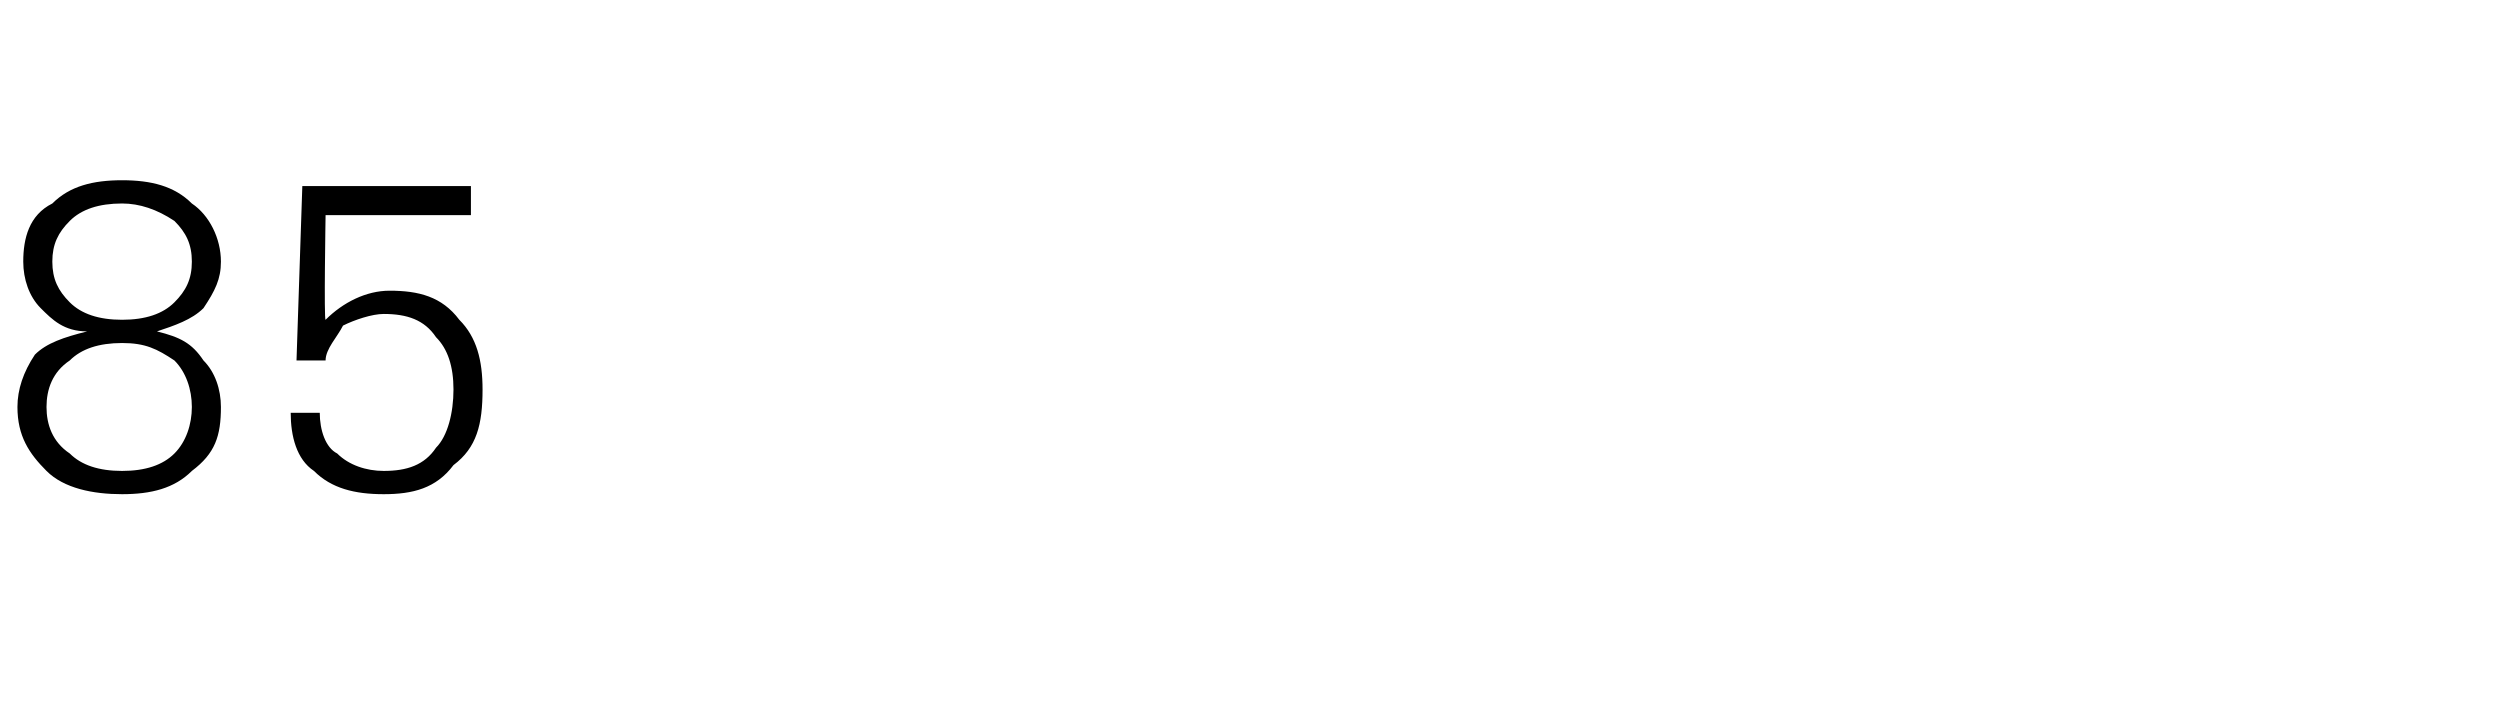 <?xml version="1.0" standalone="no"?><!DOCTYPE svg PUBLIC "-//W3C//DTD SVG 1.1//EN" "http://www.w3.org/Graphics/SVG/1.1/DTD/svg11.dtd"><svg xmlns="http://www.w3.org/2000/svg" version="1.1" width="43px" height="12.4px" viewBox="0 -3 43 12.4" style="top:-3px"><desc>85</desc><defs/><g id="Polygon140365"><path d="m.6 3.1c.2-.2.5-.3.9-.4c-.4 0-.6-.2-.8-.4c-.2-.2-.3-.5-.3-.8c0-.4.1-.8.5-1c.3-.3.7-.4 1.2-.4c.5 0 .9.1 1.2.4c.3.2.5.6.5 1c0 .3-.1.5-.3.8c-.2.2-.5.3-.8.4c.4.1.6.2.8.5c.2.2.3.5.3.8c0 .5-.1.8-.5 1.1c-.3.3-.7.4-1.2.4c-.5 0-1-.1-1.3-.4C.5 4.8.3 4.5.3 4c0-.3.1-.6.3-.9zm.6.1c-.3.2-.4.5-.4.8c0 .3.1.6.4.8c.2.2.5.3.9.3c.4 0 .7-.1.9-.3c.2-.2.3-.5.3-.8c0-.3-.1-.6-.3-.8c-.3-.2-.5-.3-.9-.3c-.4 0-.7.1-.9.3zm0-2.4c-.2.2-.3.4-.3.7c0 .3.1.5.3.7c.2.2.5.3.9.3c.4 0 .7-.1.9-.3c.2-.2.3-.4.3-.7c0-.3-.1-.5-.3-.7c-.3-.2-.6-.3-.9-.3c-.4 0-.7.1-.9.3zm4.3 3.3c0 .3.1.6.3.7c.2.2.5.3.8.3c.4 0 .7-.1.9-.4c.2-.2.3-.6.3-1c0-.4-.1-.7-.3-.9c-.2-.3-.5-.4-.9-.4c-.2 0-.5.1-.7.2c-.1.2-.3.4-.3.6h-.5l.1-3h2.9v.5H5.6s-.03 1.82 0 1.8c.3-.3.7-.5 1.1-.5c.5 0 .9.1 1.2.5c.3.3.4.7.4 1.2c0 .6-.1 1-.5 1.3c-.3.4-.7.5-1.2.5c-.5 0-.9-.1-1.2-.4c-.3-.2-.4-.6-.4-1h.5z" stroke="none" fill="#000"/></g></svg>